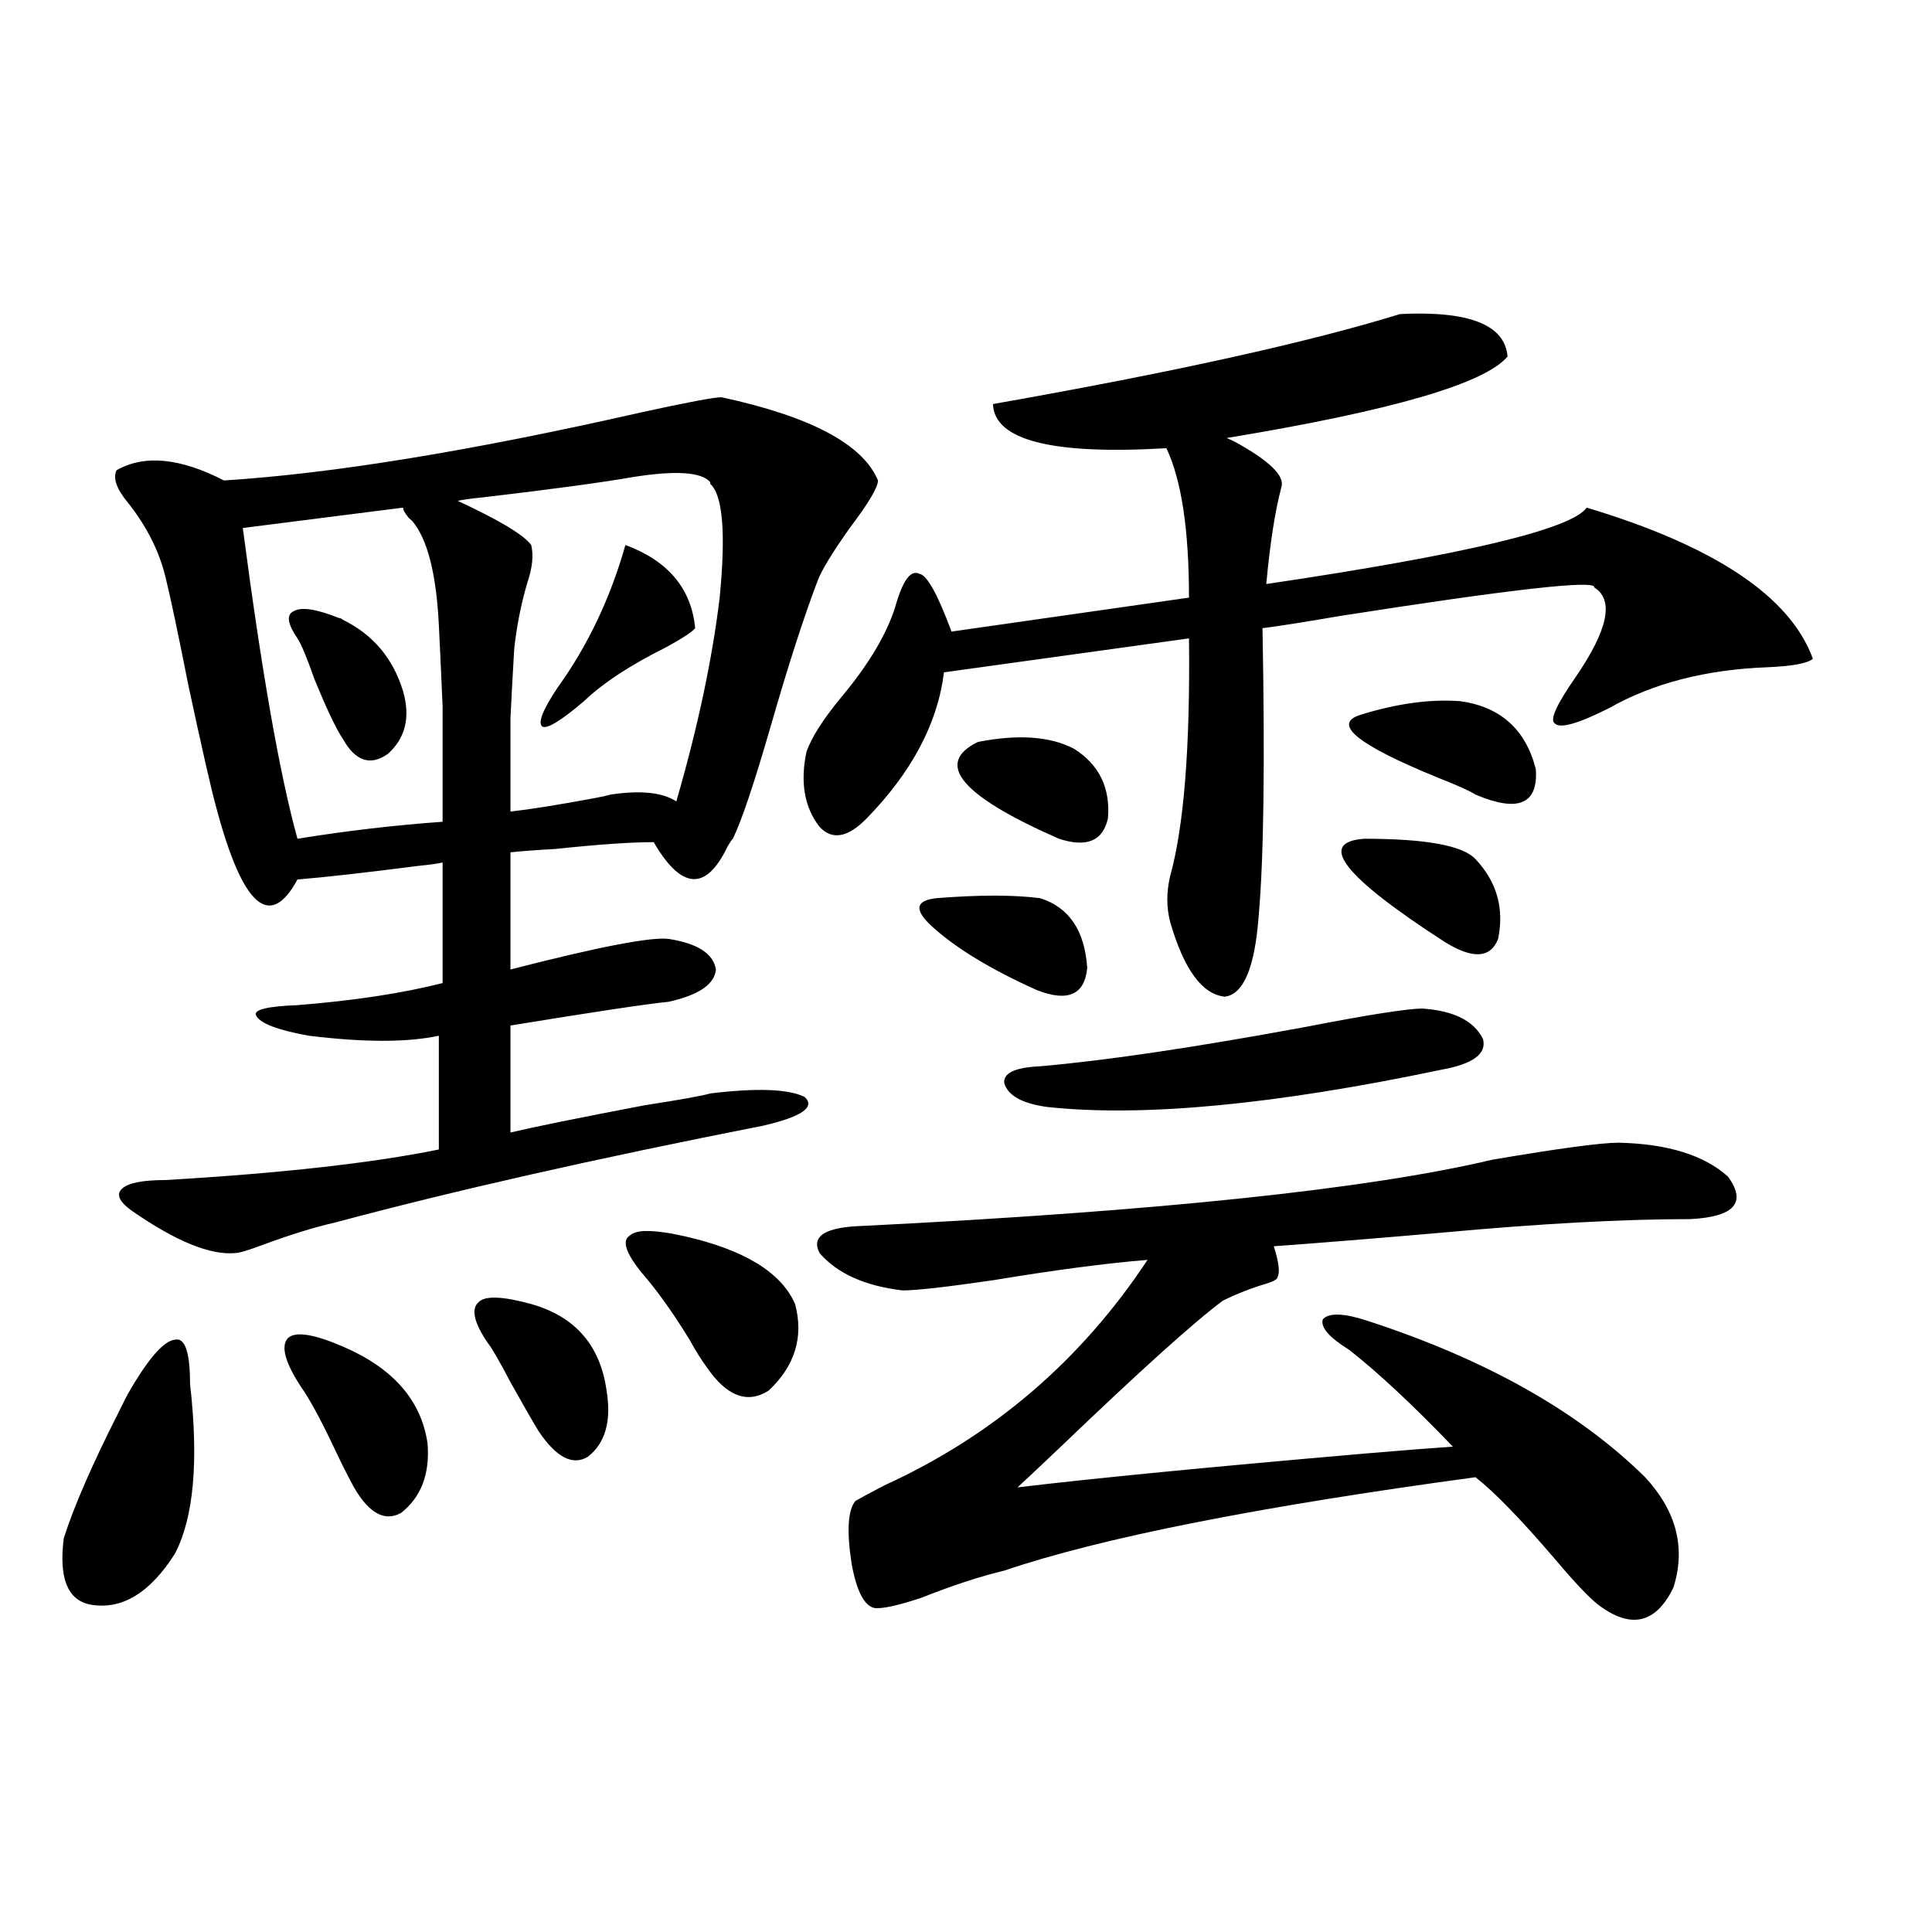 <?xml version="1.0" encoding="utf-8"?>
<!-- Generator: Adobe Illustrator 16.0.0, SVG Export Plug-In . SVG Version: 6.00 Build 0)  -->
<!DOCTYPE svg PUBLIC "-//W3C//DTD SVG 1.1//EN" "http://www.w3.org/Graphics/SVG/1.1/DTD/svg11.dtd">
<svg version="1.1" id="图层_1" xmlns="http://www.w3.org/2000/svg" xmlns:xlink="http://www.w3.org/1999/xlink" x="0px" y="0px"
	 width="1000px" height="1000px" viewBox="0 0 1000 1000" enable-background="new 0 0 1000 1000" xml:space="preserve">
<path d="M66.169,721.535c10.396-18.154,18.536-27.534,24.39-28.125c5.198-1.167,7.805,6.455,7.805,22.852
	c4.543,39.854,1.951,69.146-7.805,87.891c-13.018,20.518-27.651,29.293-43.901,26.367c-11.707-2.348-16.265-13.76-13.658-34.277
	c5.198-16.396,14.634-38.081,28.292-65.039C63.883,725.93,65.514,722.717,66.169,721.535z M373.479,205.617
	c46.173,9.971,73.169,24.321,80.974,43.066c0,3.516-4.878,11.729-14.634,24.609c-9.115,12.896-14.634,21.973-16.585,27.246
	c-7.164,18.76-15.289,43.945-24.39,75.586c-8.46,29.307-14.969,48.643-19.512,58.008c-0.655,0.591-1.631,2.061-2.927,4.395
	c-11.066,22.852-23.749,21.973-38.048-2.637c-11.707,0-28.627,1.182-50.73,3.516c-10.411,0.591-18.216,1.182-23.414,1.758v60.645
	c45.518-11.714,72.834-16.987,81.949-15.82c14.954,2.349,23.079,7.622,24.39,15.82c-0.655,7.622-8.78,13.184-24.39,16.699
	c-11.707,1.182-39.023,5.273-81.949,12.305v55.371c12.348-2.925,35.441-7.607,69.267-14.063c18.856-2.925,30.243-4.971,34.146-6.152
	c24.055-2.925,40.319-2.334,48.779,1.758c5.854,5.273-1.311,10.259-21.463,14.941c-86.507,17.002-160.331,33.701-221.458,50.098
	c-10.411,2.349-22.773,6.152-37.072,11.426c-7.805,2.939-12.683,4.395-14.634,4.395c-13.018,1.182-30.898-6.152-53.657-21.973
	c-6.509-4.683-8.14-8.486-4.878-11.426c3.247-2.925,10.731-4.395,22.438-4.395c59.831-3.516,106.979-8.789,141.46-15.82v-58.887
	c-16.265,3.516-38.703,3.516-67.315,0c-16.265-2.925-25.365-6.44-27.316-10.547c-1.311-2.925,5.854-4.683,21.463-5.273
	c29.268-2.334,54.298-6.152,75.12-11.426v-62.402c-2.606,0.591-6.829,1.182-12.683,1.758c-27.316,3.516-48.139,5.864-62.438,7.031
	c-14.313,26.367-28.292,14.063-41.95-36.914c-2.606-9.365-7.484-30.762-14.634-64.16c-5.213-26.367-9.115-44.824-11.707-55.371
	c-3.262-13.472-9.756-26.367-19.512-38.672c-5.854-7.031-7.805-12.593-5.854-16.699c14.299-8.198,32.835-6.44,55.608,5.273
	c55.929-3.516,127.802-15.229,215.604-35.156C355.583,208.254,369.576,205.617,373.479,205.617z M153.972,434.133
	c25.365-4.092,50.396-7.031,75.12-8.789c0-26.367,0-46.279,0-59.766c-0.655-15.229-1.311-29.292-1.951-42.188
	c-1.311-26.367-5.854-44.233-13.658-53.613c-0.655-0.576-1.311-1.167-1.951-1.758c-1.951-2.334-2.927-4.092-2.927-5.273
	l-82.925,10.547C135.436,347.712,144.856,401.325,153.972,434.133z M155.923,718.02c-8.46-12.881-10.731-21.382-6.829-25.488
	c3.902-3.516,13.323-2.046,28.292,4.395c26.006,11.138,40.64,27.837,43.901,50.098c1.296,15.82-3.262,27.837-13.658,36.035
	c-8.46,4.697-16.585,0.303-24.39-13.184c-2.606-4.683-5.854-11.123-9.756-19.336C166.319,735.31,160.466,724.475,155.923,718.02z
	 M153.972,330.422c-5.213-7.607-5.854-12.305-1.951-14.063c3.902-2.334,11.707-1.167,23.414,3.516c0.641,0,1.296,0.303,1.951,0.879
	c15.609,7.622,26.006,19.927,31.219,36.914c3.902,13.486,1.296,24.321-7.805,32.52c-9.115,6.455-16.92,3.818-23.414-7.91
	c-3.262-4.683-8.14-14.941-14.634-30.762C158.85,340.393,155.923,333.361,153.972,330.422z M367.625,250.441v-0.879
	c-4.558-5.273-17.896-6.152-39.999-2.637c-16.92,2.939-42.926,6.455-78.047,10.547c-5.854,0.591-10.091,1.182-12.683,1.758
	c21.463,9.971,34.146,17.578,38.048,22.852c1.296,5.273,0.641,11.729-1.951,19.336c-3.262,11.138-5.533,22.563-6.829,34.277
	c-0.655,11.138-1.311,23.154-1.951,36.035c0,11.729,0,27.837,0,48.34c10.396-1.167,25.03-3.516,43.901-7.031
	c3.247-0.576,5.854-1.167,7.805-1.758c15.609-2.334,26.981-1.167,34.146,3.516c11.052-38.081,18.536-73.237,22.438-105.469
	C375.75,275.93,374.119,256.306,367.625,250.441z M252.506,695.168c-7.164-10.547-8.78-17.578-4.878-21.094
	c3.247-3.516,12.348-3.213,27.316,0.879c22.759,6.455,35.762,21.396,39.023,44.824c2.592,15.82-0.655,27.246-9.756,34.277
	c-7.805,4.697-16.265,0.303-25.365-13.184c-3.902-6.44-8.78-14.941-14.634-25.488C258.359,704.26,254.457,697.517,252.506,695.168z
	 M323.724,282.082c22.104,8.213,34.146,22.563,36.097,43.066c-1.311,1.758-6.188,4.985-14.634,9.668
	c-18.871,9.38-33.17,18.76-42.926,28.125c-11.707,9.971-18.871,14.365-21.463,13.184c-2.606-1.758,0-8.486,7.805-20.215
	C304.212,334.24,315.919,309.631,323.724,282.082z M335.431,662.648c-9.756-11.123-13.338-18.457-10.731-21.973
	c1.951-2.334,5.198-3.516,9.756-3.516c5.198,0,11.707,0.879,19.512,2.637c31.219,7.031,50.396,18.76,57.56,35.156
	c4.543,17.002,0,31.943-13.658,44.824c-11.066,7.031-21.798,2.939-32.194-12.305c-2.606-3.516-5.533-8.198-8.78-14.063
	C349.729,681.696,342.58,671.438,335.431,662.648z M724.689,162.551c35.762-1.758,54.298,5.576,55.608,21.973
	c-11.707,14.063-60.166,28.125-145.362,42.188l3.902,1.758c18.201,9.971,26.341,17.881,24.39,23.73
	c-3.262,12.305-5.854,29.004-7.805,50.098c102.757-15.229,158.045-28.413,165.85-39.551c66.34,19.927,105.363,46.006,117.07,78.223
	c-2.606,2.349-10.411,3.818-23.414,4.395c-31.874,1.182-59.19,8.213-81.949,21.094c-16.265,8.213-25.7,10.85-28.292,7.91
	c-2.606-1.758,0.976-9.668,10.731-23.73c16.905-24.609,20.152-40.127,9.756-46.582c1.296-4.092-42.926,0.879-132.68,14.941
	c-16.92,2.939-29.923,4.985-39.023,6.152c1.296,69.736,0.641,119.243-1.951,148.535c-1.951,26.958-7.805,41.021-17.561,42.188
	c-11.707-1.167-21.143-14.063-28.292-38.672c-1.951-7.607-1.951-15.518,0-23.73c7.149-25.776,10.396-66.797,9.756-123.047
	L488.598,348c-3.262,26.367-16.585,51.567-39.999,75.586c-9.756,9.971-17.896,11.426-24.39,4.395
	c-7.805-9.956-10.091-22.852-6.829-38.672c2.592-7.607,8.78-17.275,18.536-29.004c13.658-16.396,22.759-31.641,27.316-45.703
	c3.902-14.063,8.125-19.912,12.683-17.578c3.902,0.591,9.421,10.547,16.585,29.883l122.924-17.578
	c0-35.156-3.902-60.933-11.707-77.344c-59.19,3.516-89.113-4.092-89.754-22.852C606.964,192.736,677.206,177.204,724.689,162.551z
	 M837.857,591.457c25.365,0.591,44.222,6.455,56.584,17.578c9.756,13.486,3.247,20.806-19.512,21.973
	c-35.121,0-78.047,2.349-128.777,7.031c-33.825,2.939-62.772,5.273-86.827,7.031c2.592,8.213,3.247,13.486,1.951,15.82
	c0,1.182-1.951,2.349-5.854,3.516c-7.805,2.349-15.289,5.273-22.438,8.789c-14.969,11.138-42.926,36.338-83.9,75.586
	c-11.707,11.138-19.191,18.169-22.438,21.094c39.023-4.683,99.175-10.547,180.483-17.578c20.808-1.758,35.762-2.925,44.877-3.516
	c-20.822-21.67-38.703-38.369-53.657-50.098c-10.411-6.44-14.969-11.714-13.658-15.82c3.247-3.516,11.052-3.213,23.414,0.879
	c61.127,19.927,108.931,46.885,143.411,80.859c16.25,17.578,21.128,36.626,14.634,57.129c-9.115,18.746-22.118,21.671-39.023,8.789
	c-4.558-3.516-12.042-11.426-22.438-23.73c-17.561-20.503-31.219-34.565-40.975-42.188
	c-112.527,15.244-193.821,31.353-243.896,48.34c-12.362,2.939-26.676,7.622-42.926,14.063c-12.362,4.093-20.487,5.851-24.39,5.273
	c-5.213-1.181-9.115-8.789-11.707-22.852c-2.606-16.987-1.951-27.822,1.951-32.52c1.951-1.167,6.829-3.804,14.634-7.91
	c56.584-25.776,102.102-64.736,136.582-116.895c-21.463,1.758-48.139,5.273-79.998,10.547c-24.069,3.516-39.679,5.273-46.828,5.273
	c-19.512-2.334-33.825-8.789-42.926-19.336c-4.558-8.789,2.927-13.472,22.438-14.063c152.832-7.607,261.457-19.033,325.846-34.277
	C806.959,594.396,828.742,591.457,837.857,591.457z M538.353,464.895c14.954,4.697,23.079,16.699,24.39,36.035
	c-1.311,14.063-10.091,17.881-26.341,11.426c-23.414-10.547-41.31-21.382-53.657-32.52c-9.756-8.789-9.115-13.76,1.951-14.941
	C506.799,463.137,524.694,463.137,538.353,464.895z M506.158,384.035c20.808-4.092,37.393-2.925,49.755,3.516
	c13.003,8.213,18.856,20.215,17.561,36.035c-2.606,11.729-11.066,15.244-25.365,10.547
	C497.378,411.872,483.385,395.173,506.158,384.035z M736.396,522.023c16.25,1.182,26.661,6.455,31.219,15.82
	c1.951,7.622-5.213,12.896-21.463,15.82C659.646,571.833,591.675,578.273,542.255,573c-13.018-1.758-20.487-5.85-22.438-12.305
	c-0.655-5.273,5.519-8.198,18.536-8.789c33.811-2.925,79.343-9.668,136.582-20.215C708.104,525.251,728.592,522.023,736.396,522.023
	z M706.153,434.133c31.859,0,51.051,3.516,57.56,10.547c11.052,11.729,14.954,25.488,11.707,41.309
	c-3.902,9.971-13.018,10.547-27.316,1.758C695.422,453.771,681.429,435.891,706.153,434.133z M755.908,362.941
	c20.808,2.939,33.811,14.653,39.023,35.156c1.296,18.169-9.115,22.563-31.219,13.184c-2.606-1.758-9.115-4.683-19.512-8.789
	c-41.63-16.987-54.968-27.822-39.999-32.52C723.059,364.123,740.299,361.774,755.908,362.941z"/>
</svg>
